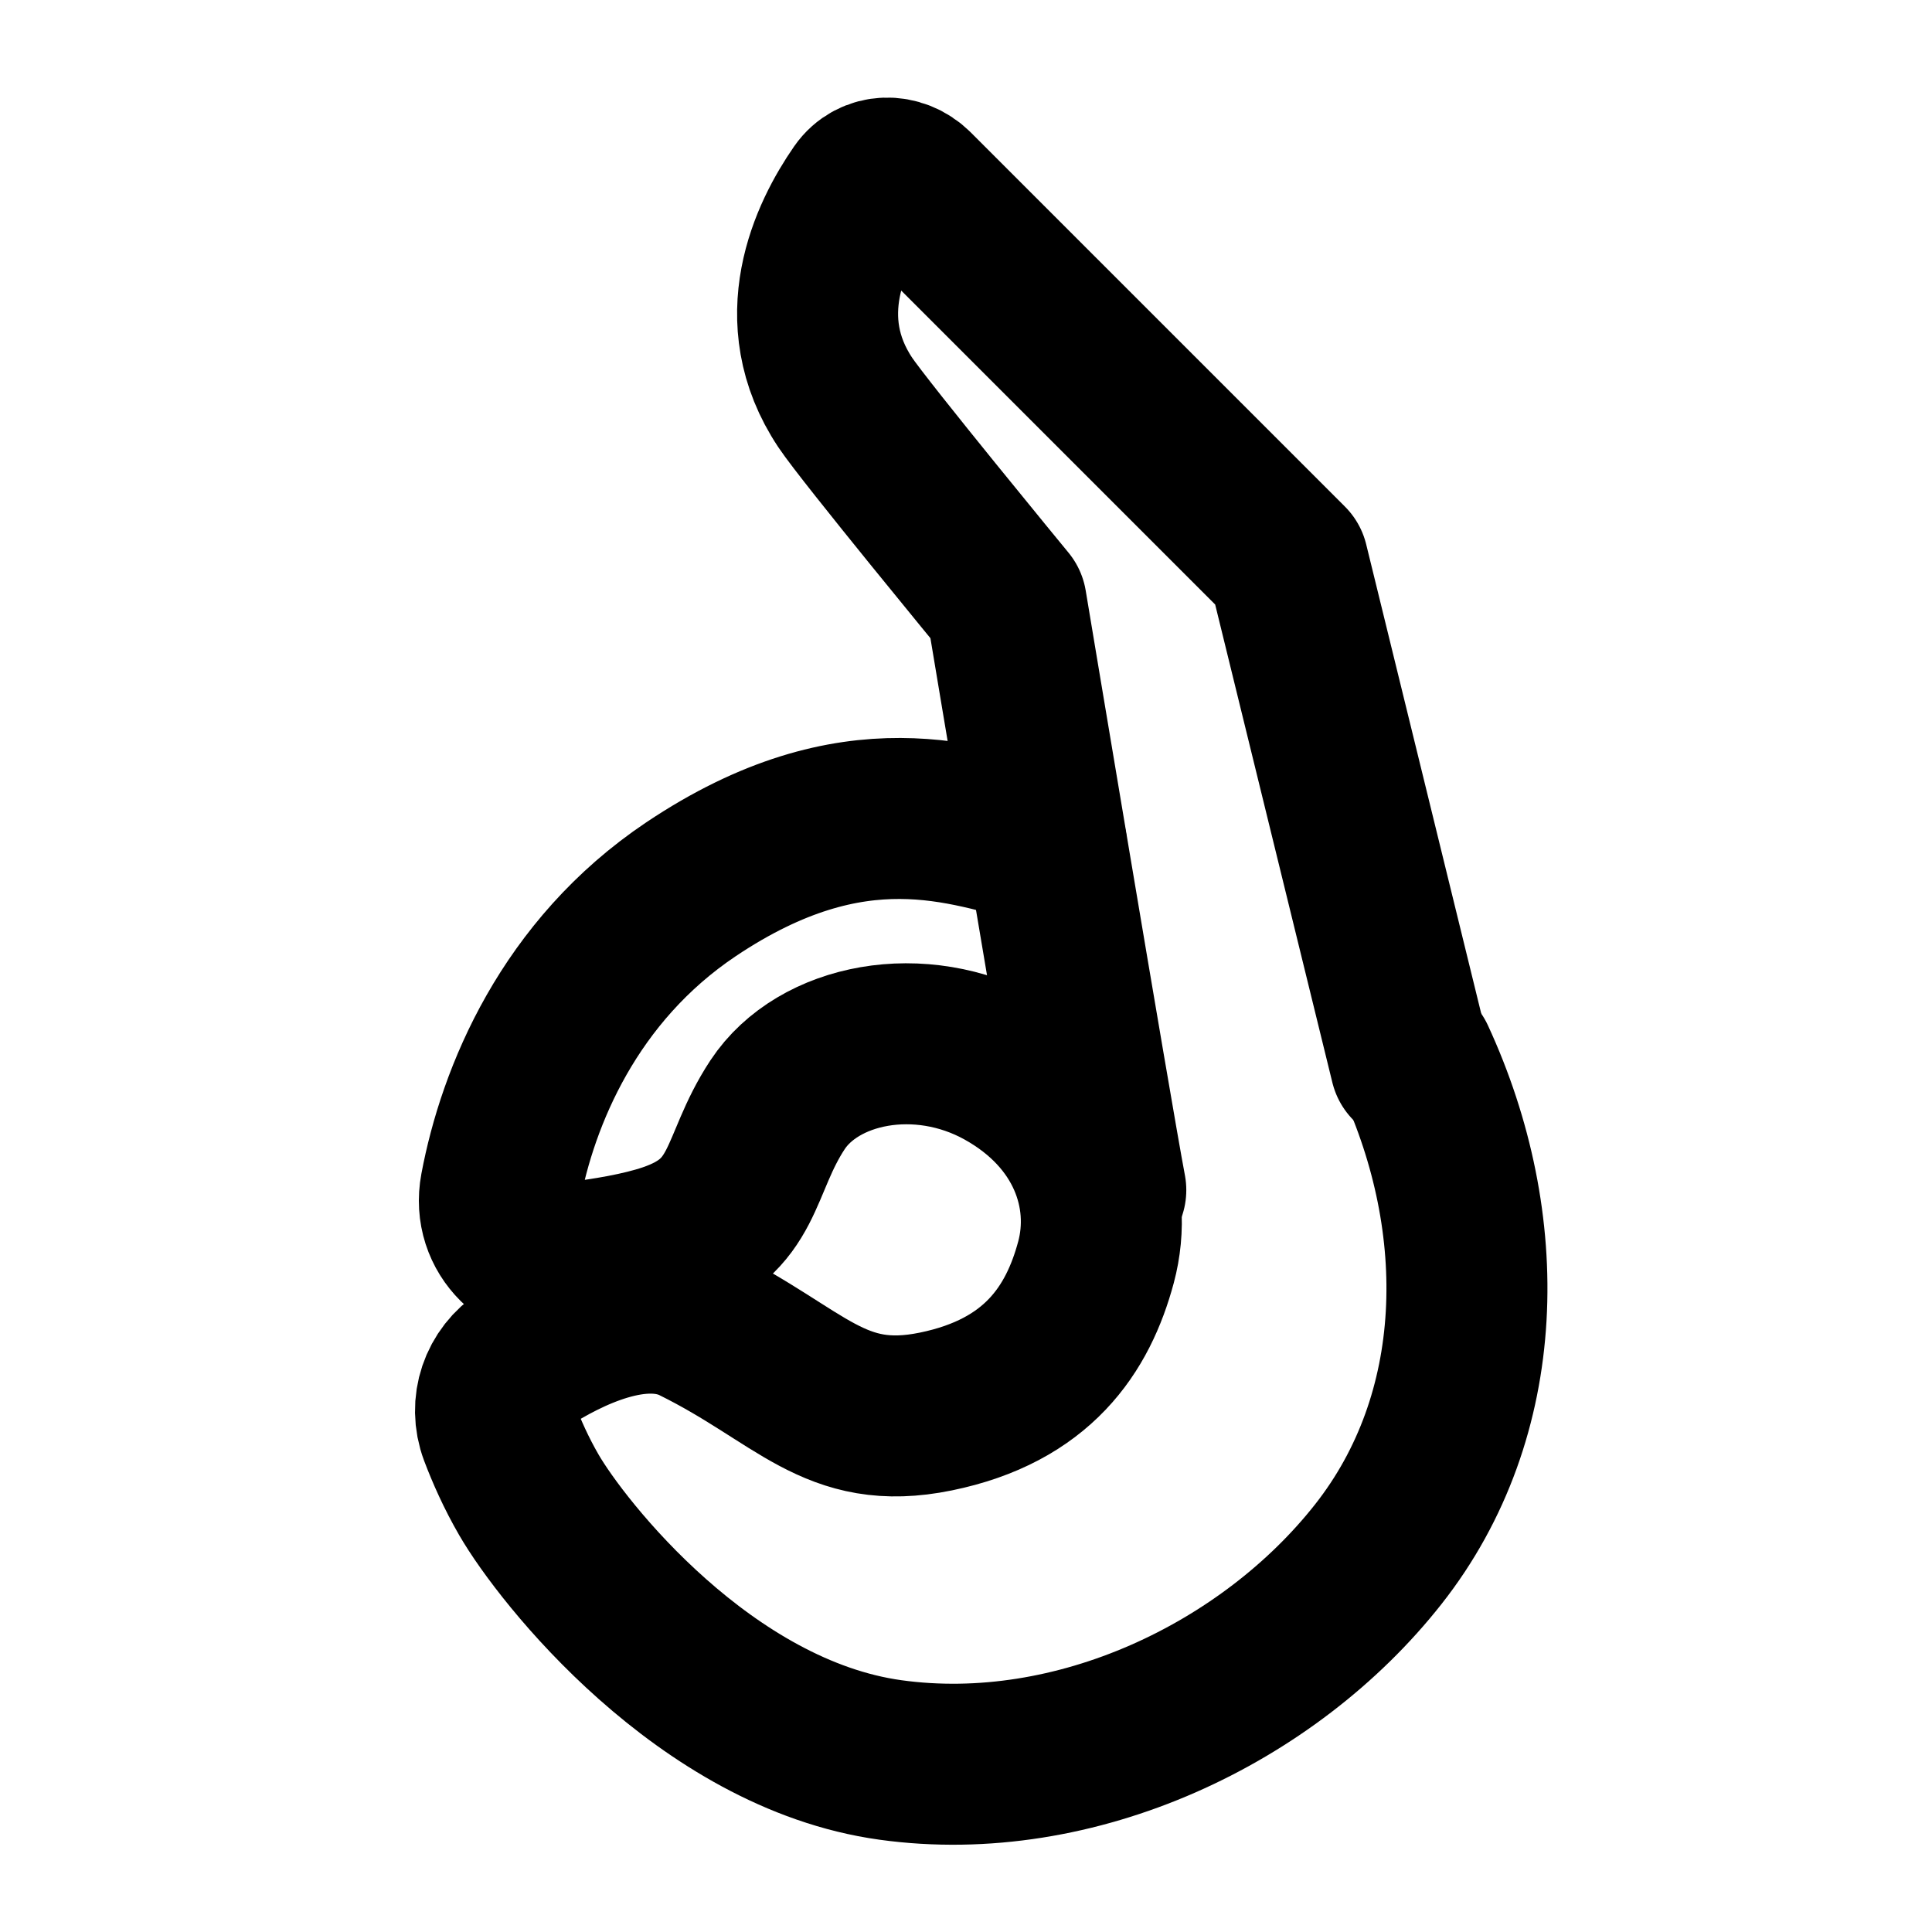 <?xml version="1.0" encoding="utf-8"?>
<svg width="800px" height="800px" viewBox="0 0 48 48" fill="none" xmlns="http://www.w3.org/2000/svg">
<path d="M26 21C24 20.5 21.247 19.362 17.17 22.092C14.139 24.123 12.865 27.24 12.435 29.53C12.23 30.619 13.155 31.497 14.255 31.366C15.051 31.272 15.934 31.125 16.602 30.899C18.573 30.232 18.314 28.969 19.319 27.446C20.325 25.924 22.852 25.407 24.932 26.561C27.011 27.715 27.678 29.686 27.23 31.358C26.782 33.029 25.777 34.552 23.249 35.069C20.722 35.586 19.906 34.173 17.269 32.869C15.895 32.19 14.103 33.071 13.02 33.768C12.407 34.162 12.153 34.907 12.41 35.59C12.585 36.053 12.825 36.595 13.139 37.138C13.955 38.551 17.517 43.089 22.124 43.726C26.731 44.363 31.528 42.065 34.245 38.612C36.962 35.16 37.042 30.403 35.151 26.313" stroke="#000000" stroke-width="4" stroke-linecap="round" stroke-linejoin="round"/>
<path d="M35.045 26.42L32 14L22.707 4.707C22.317 4.317 21.688 4.323 21.373 4.777C20.62 5.862 19.621 7.931 21 10C21.488 10.731 25.001 15 25.001 15C25.001 15 27.097 27.574 27.473 29.567" stroke="#000000" stroke-width="4" stroke-linecap="round" stroke-linejoin="round"/>
</svg>